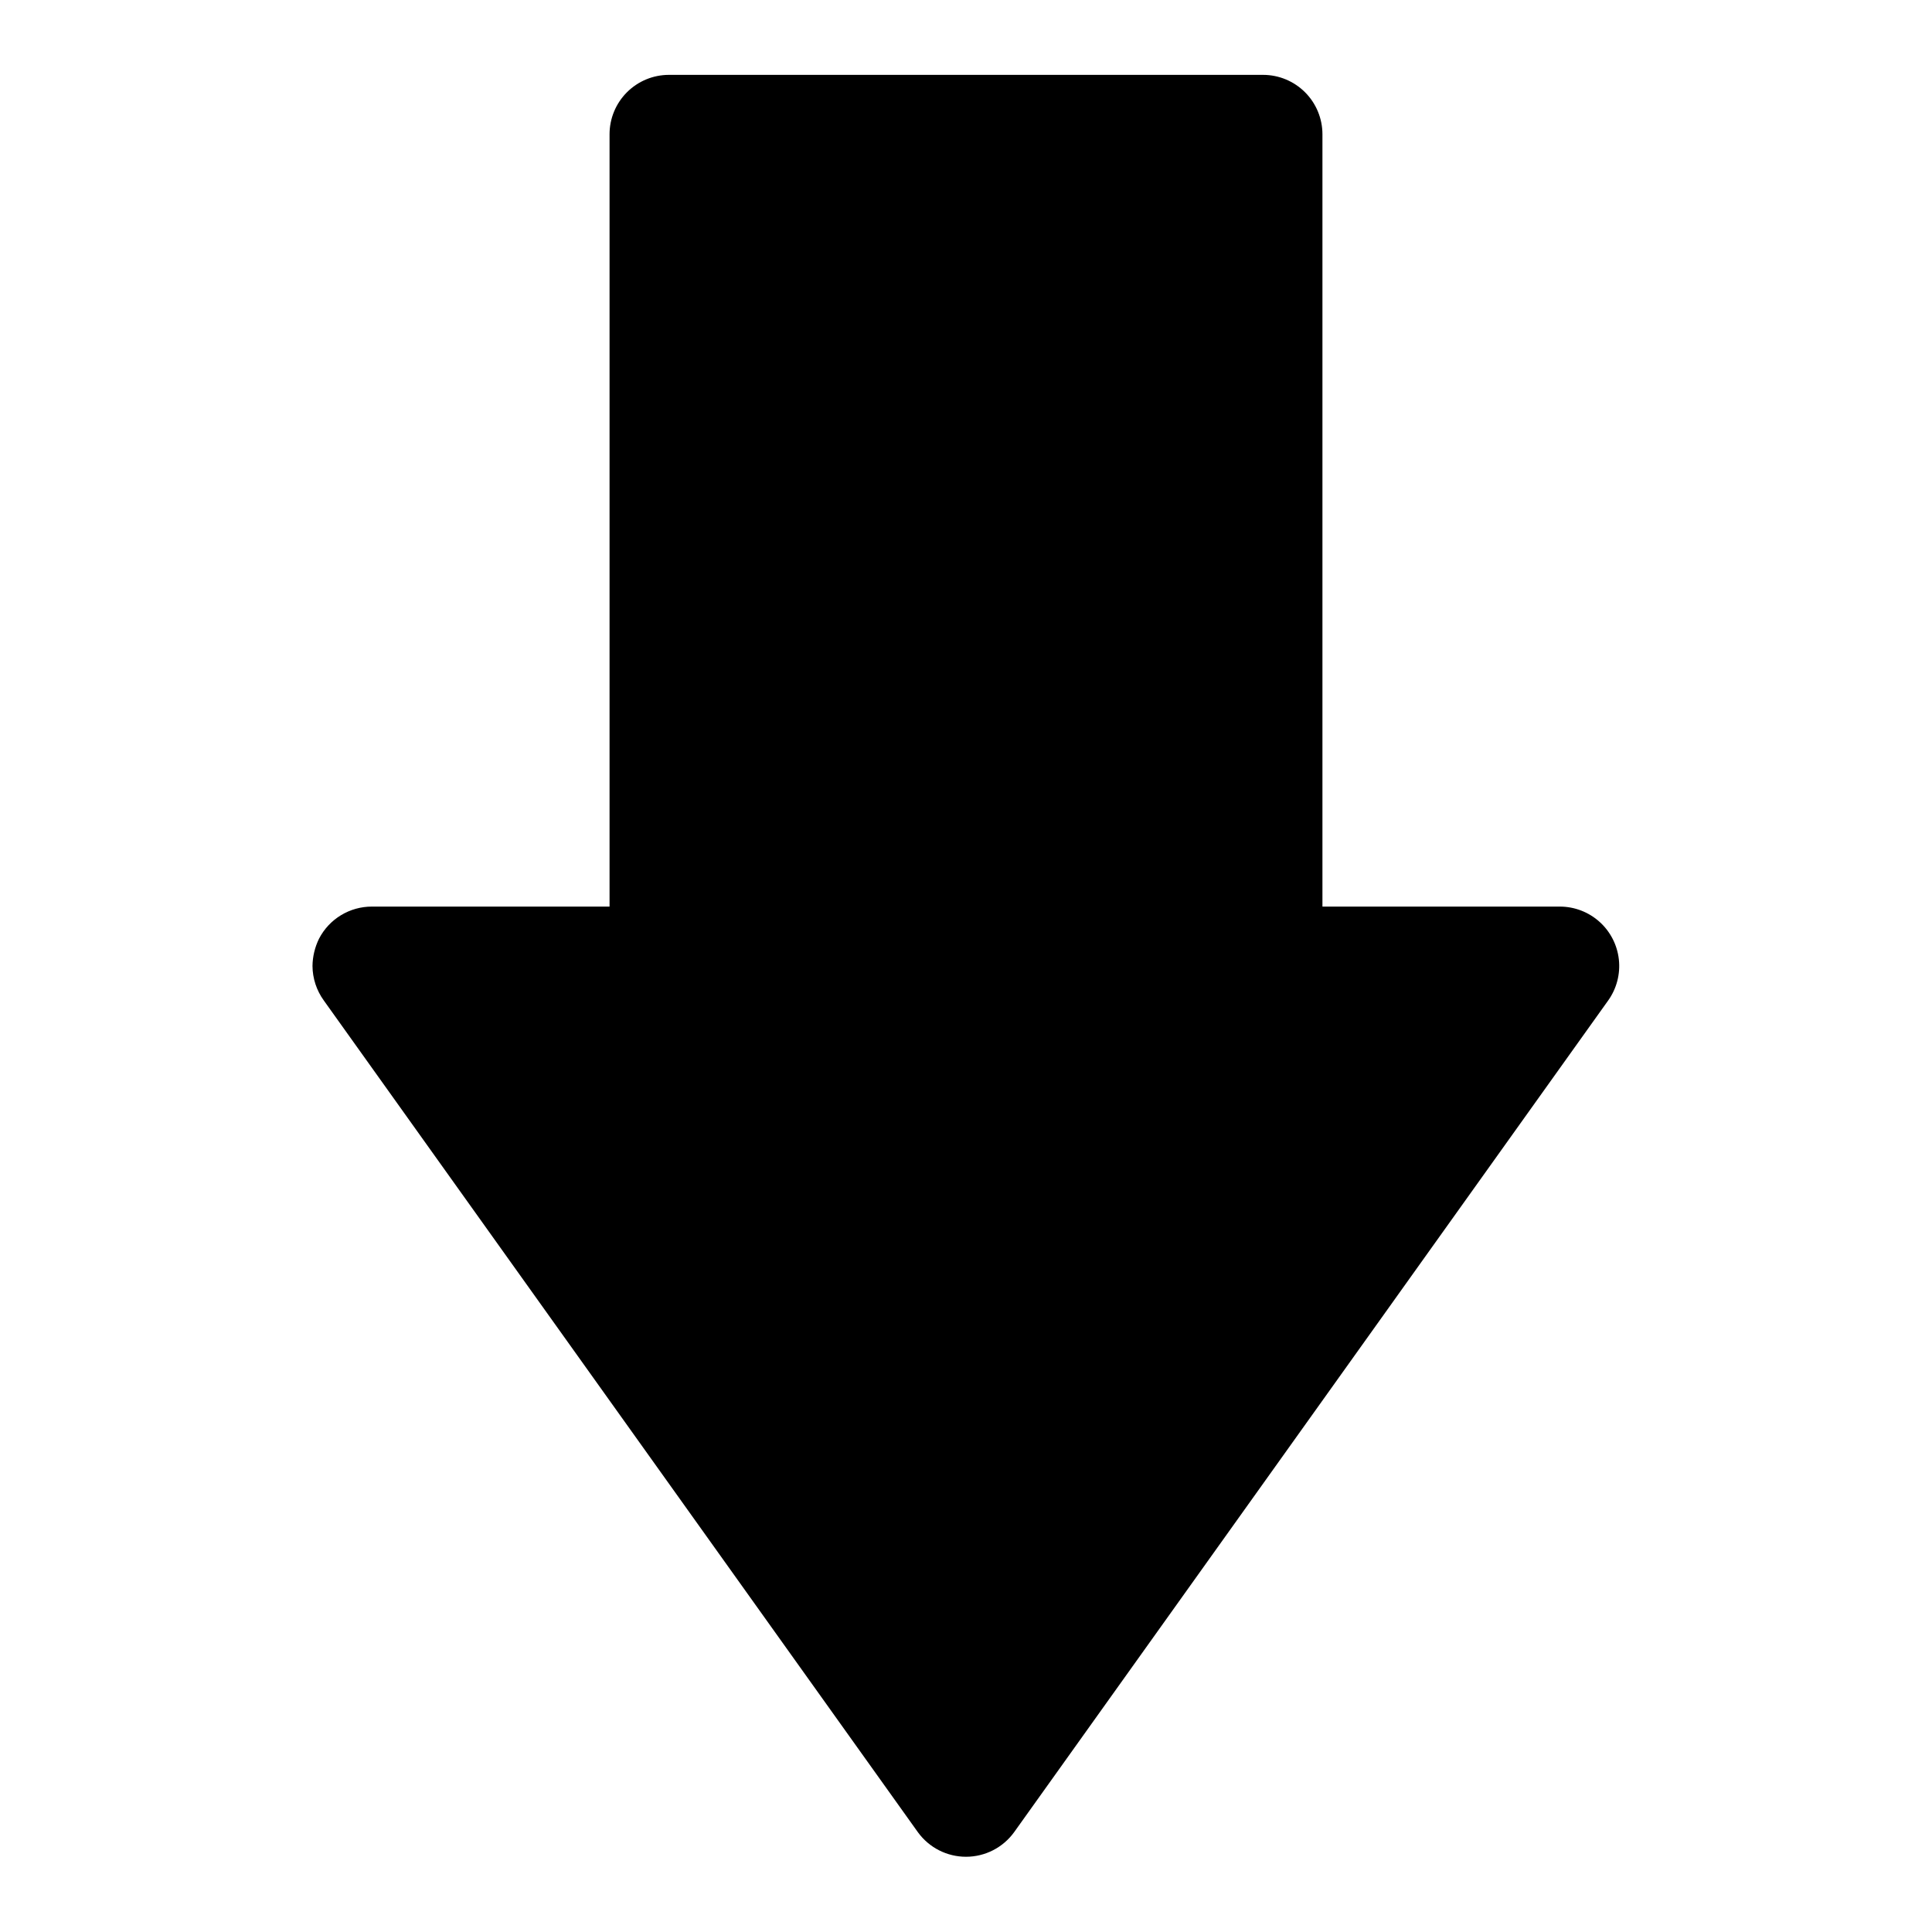 <?xml version="1.0" encoding="UTF-8"?>
<!-- Uploaded to: ICON Repo, www.svgrepo.com, Generator: ICON Repo Mixer Tools -->
<svg fill="#000000" width="800px" height="800px" version="1.1" viewBox="144 144 512 512" xmlns="http://www.w3.org/2000/svg">
 <path d="m412.75 629.55 157.44-220.42c2.242-3.148 3.246-7.012 2.824-10.852-0.422-3.844-2.242-7.394-5.117-9.98-2.871-2.586-6.594-4.023-10.461-4.043h-62.977v-204.67c0-4.176-1.656-8.18-4.609-11.133-2.953-2.953-6.957-4.613-11.133-4.613h-157.44c-4.176 0-8.18 1.66-11.133 4.613s-4.609 6.957-4.609 11.133v204.67h-62.977c-2.891-0.004-5.727 0.785-8.199 2.285s-4.484 3.648-5.812 6.219c-1.109 2.254-1.703 4.727-1.734 7.242 0.023 3.281 1.07 6.473 2.992 9.129l157.44 220.42c2.961 4.09 7.703 6.512 12.754 6.512 5.047 0 9.789-2.422 12.75-6.512z"/>
</svg>